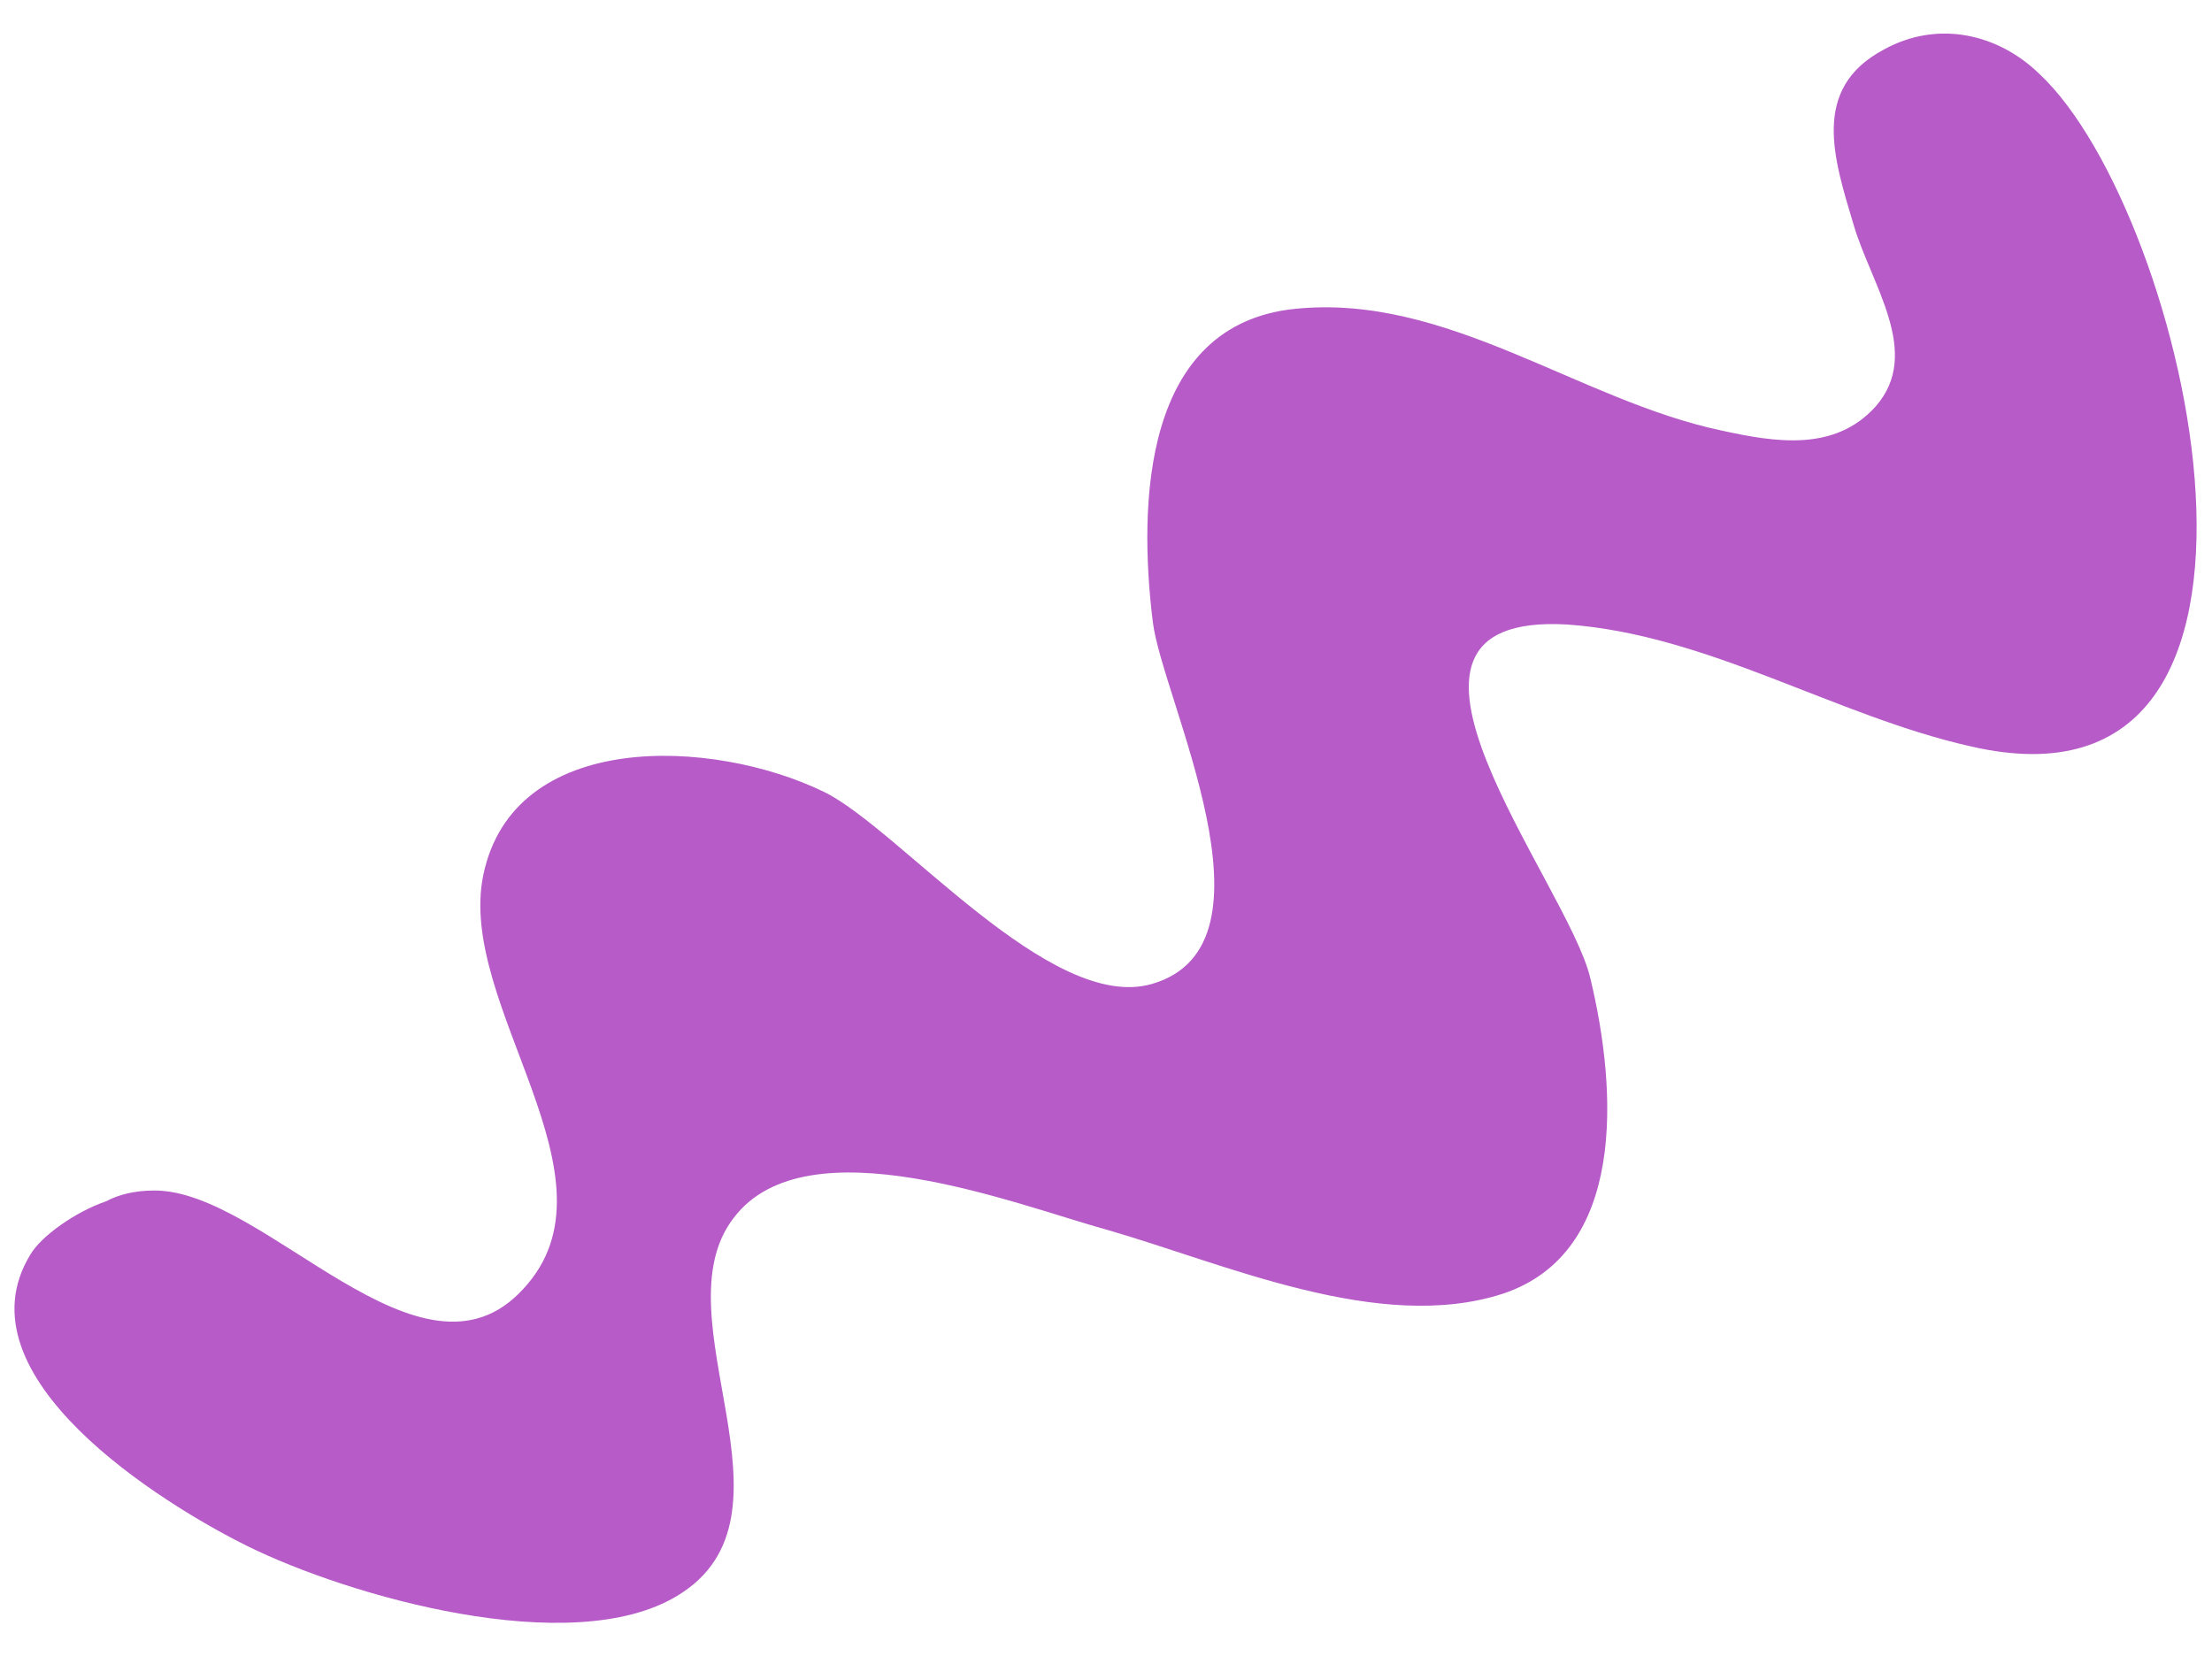 <?xml version="1.0" encoding="UTF-8"?> <!-- Generator: Adobe Illustrator 27.0.1, SVG Export Plug-In . SVG Version: 6.00 Build 0) --> <svg xmlns="http://www.w3.org/2000/svg" xmlns:xlink="http://www.w3.org/1999/xlink" version="1.1" id="Capa_1" x="0px" y="0px" viewBox="0 0 227 170" style="enable-background:new 0 0 227 170;" xml:space="preserve"> <style type="text/css"> .st0{fill:#B65BC7;} </style> <path class="st0" d="M209.3,7.6c-4.2-4.1-10.4-5.6-16-2.5c-7.5,4-5.1,11.2-3.1,17.9c1.8,6.2,7.1,13.2,2.3,18.7 c-4.2,4.7-10.3,3.7-15.8,2.5c-14.7-3.1-28.2-14.1-43.8-12.5c-15.6,1.6-16.1,19.9-14.6,32.1c0.9,7.8,13.8,33.2-0.1,37.2 c-10.4,3-25.9-15.9-33.6-19.7c-11.5-5.6-31.9-6.4-35,8.5c-2.8,13.4,14.7,31.1,4.1,42.5c-10.5,11.5-26.5-10.2-37.9-10.1 c-1.9,0-3.6,0.4-4.9,1.1c-3.2,1.1-6.7,3.6-7.8,5.5c-7.6,12.5,13.6,25.6,22.3,29.9c10.3,5.1,33.2,11.7,44.1,5.1 c13.6-8.2-2.1-28.6,5.8-38.8c7.5-9.9,29.1-1.3,38.2,1.2c12.2,3.5,28,10.7,40.7,6.6c12.7-4.2,11.8-20.8,9-32.4 c-2.3-9.8-25.3-37.6-2.4-36.3c14.4,1,27.6,9.4,41.4,12.5C239.1,85.2,224.6,21.9,209.3,7.6z"></path> </svg> 